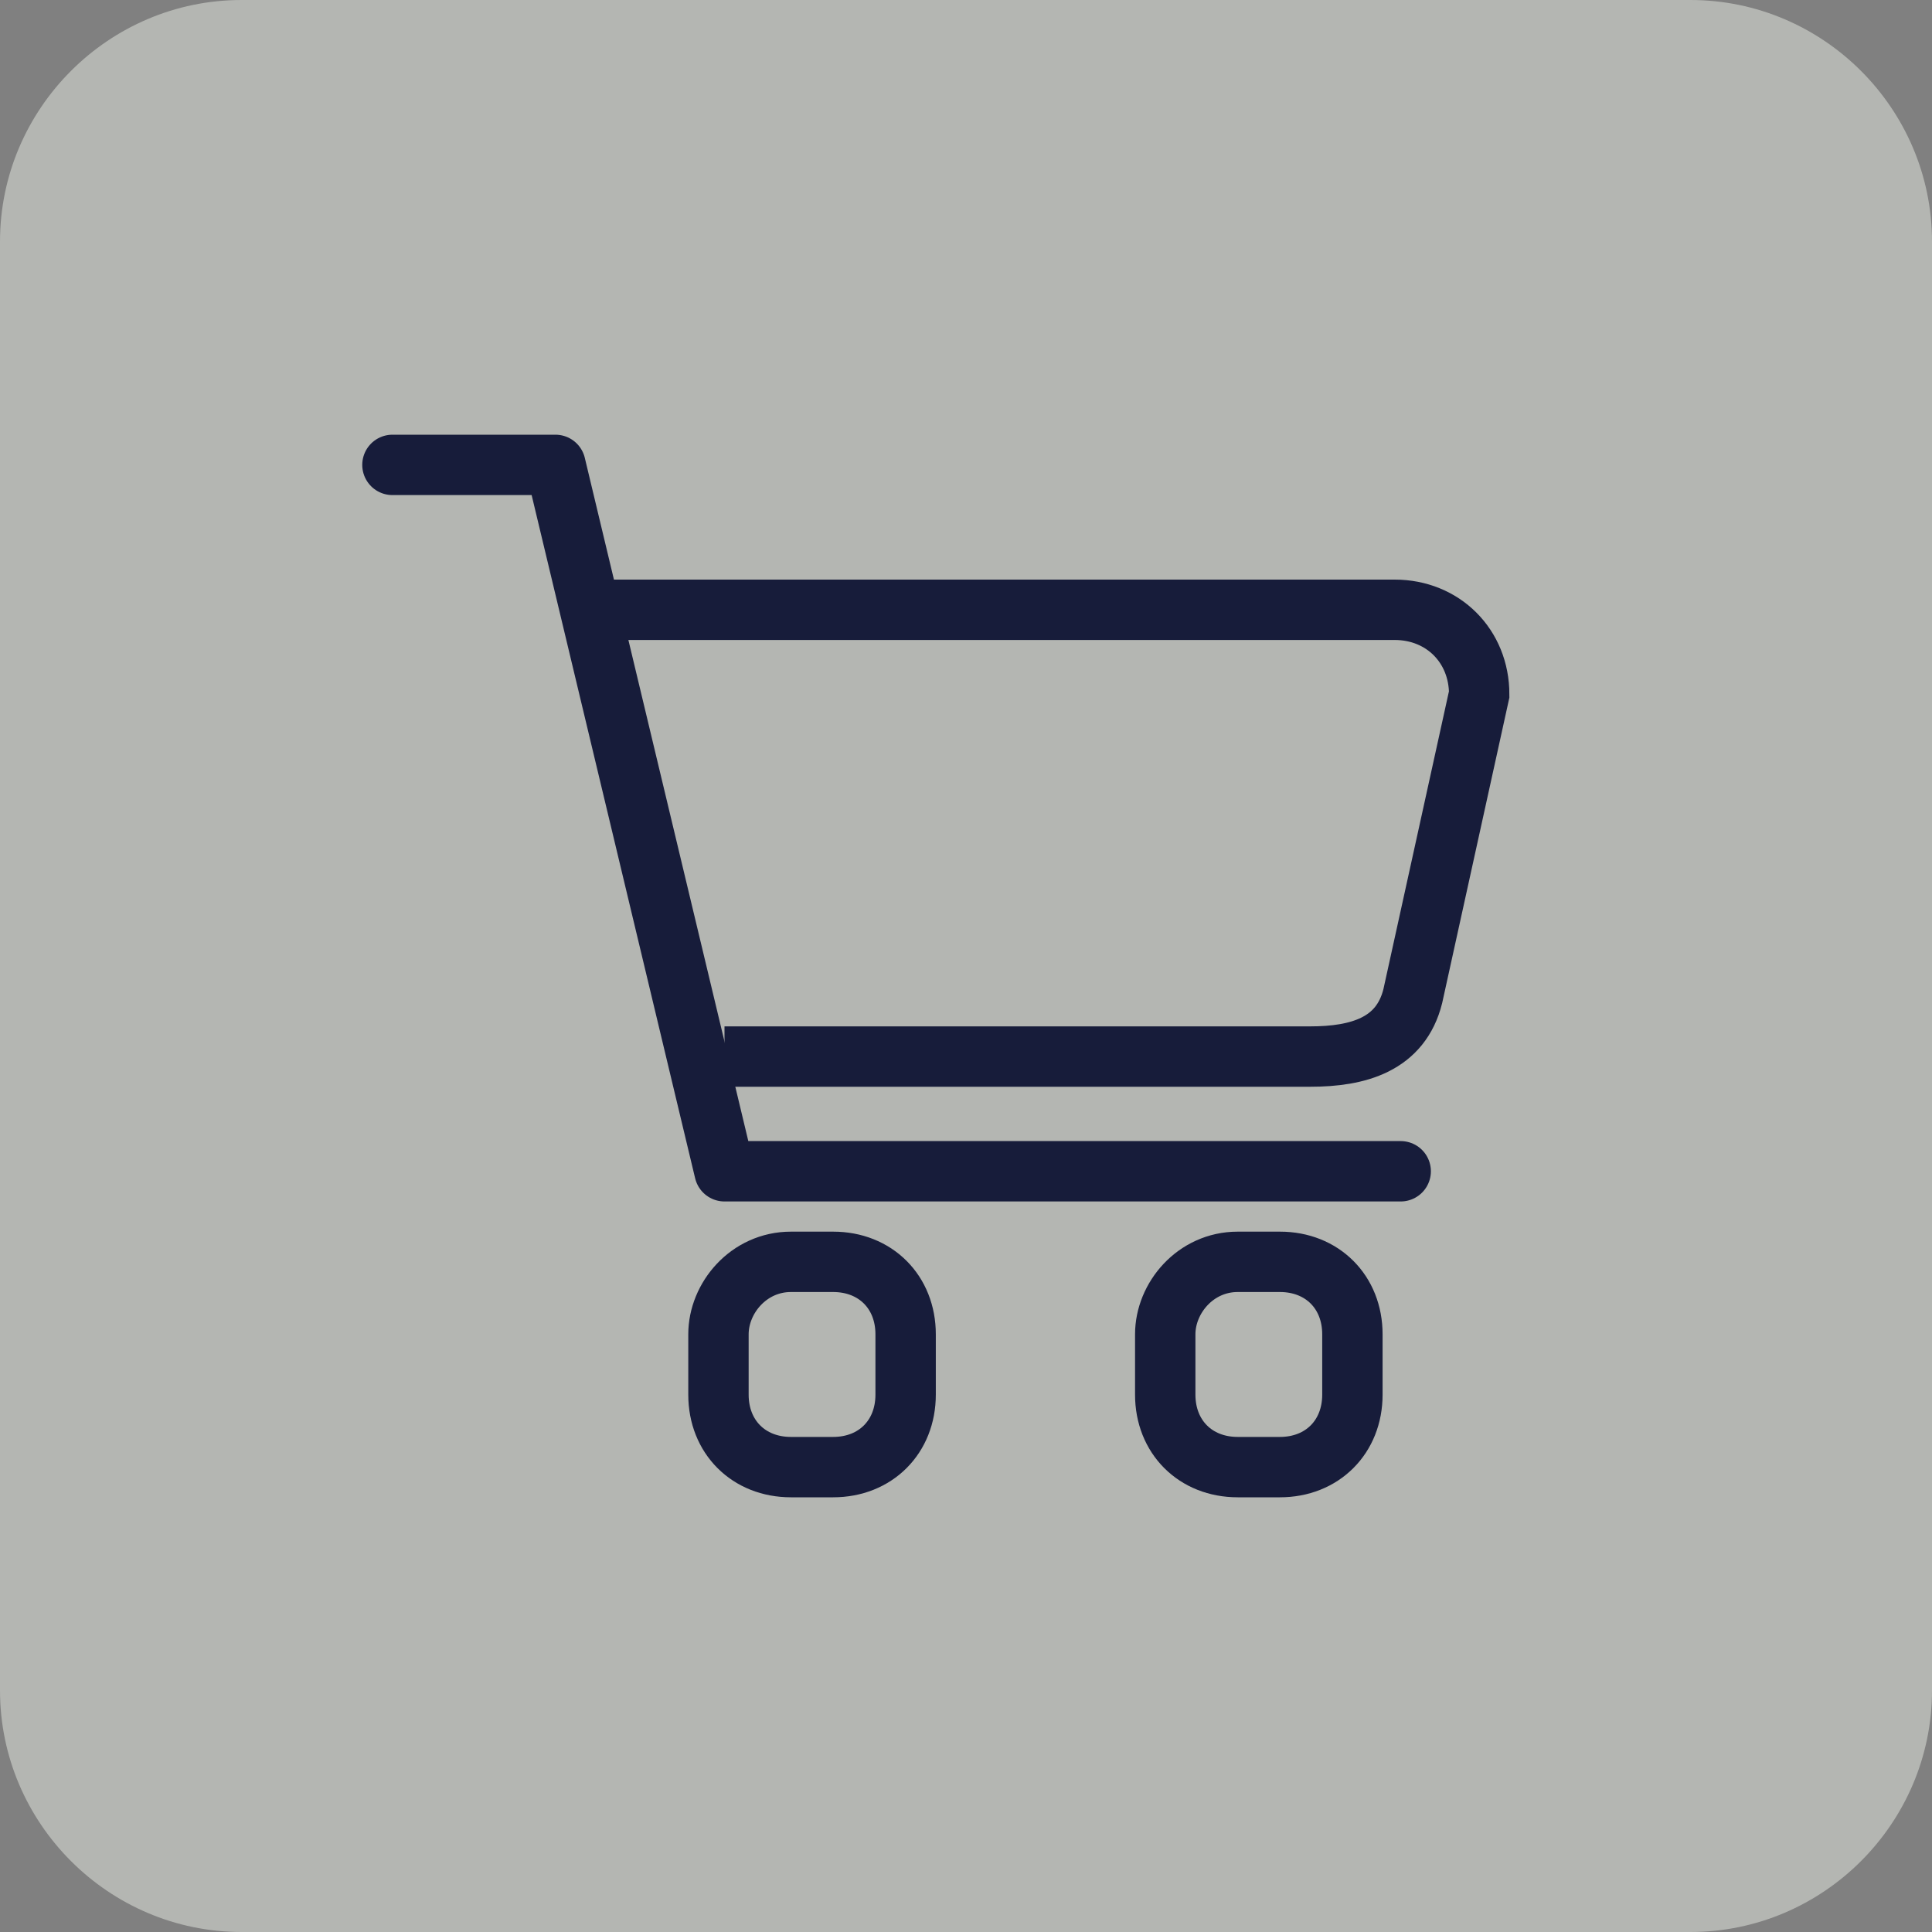 <?xml version="1.0" encoding="UTF-8" standalone="no"?>
<!DOCTYPE svg PUBLIC "-//W3C//DTD SVG 1.1//EN"
    "http://www.w3.org/Graphics/SVG/1.1/DTD/svg11.dtd">
<svg width="32" height="32" version="1.1" id="Layer_1" xmlns="http://www.w3.org/2000/svg" xmlns:xlink="http://www.w3.org/1999/xlink" x="0px" y="0px"
     viewBox="0 0 32 32" style="enable-background:new 0 0 32 32;" xml:space="preserve">
    <rect x="0" y="0" width="32" height="32" fill="#808080" stroke="none"/>
    <style type="text/css">
        .st0{fill:#E9ECE4;fill-opacity:0.5;}
        .st1{fill:none;stroke:#171C3A;}
        .st2{fill:none;stroke:#171C3A;stroke-linecap:round;stroke-linejoin:round;}
    </style>
    <path class="st0" d="M4,0h24c2.2,0,4,1.8,4,4v24c0,2.2-1.8,4-4,4H4c-2.2,0-4-1.8-4-4V4C0,1.8,1.8,0,4,0z"/>
    <g>
        <path class="st1" d="M13.1,20.9h0.7c0.7,0,1.2,0.5,1.2,1.2v1c0,0.7-0.5,1.2-1.2,1.2h-0.7c-0.7,0-1.2-0.5-1.2-1.2v-1
            C11.9,21.5,12.4,20.9,13.1,20.9z"/>
        <path class="st1" d="M20.5,20.9h0.7c0.7,0,1.2,0.5,1.2,1.2v1c0,0.7-0.5,1.2-1.2,1.2h-0.7c-0.7,0-1.2-0.5-1.2-1.2v-1
            C19.3,21.5,19.8,20.9,20.5,20.9z"/>
        <polyline class="st2" points="6.5,7.7 9.2,7.7 12,19.4 23.2,19.4     "/>
        <path class="st1" d="M10,10.1l13.1,0c0.8,0,1.4,0.6,1.4,1.4l-1.1,5c-0.2,0.8-0.9,1-1.7,1h-9.7"/>
    </g>
</svg>